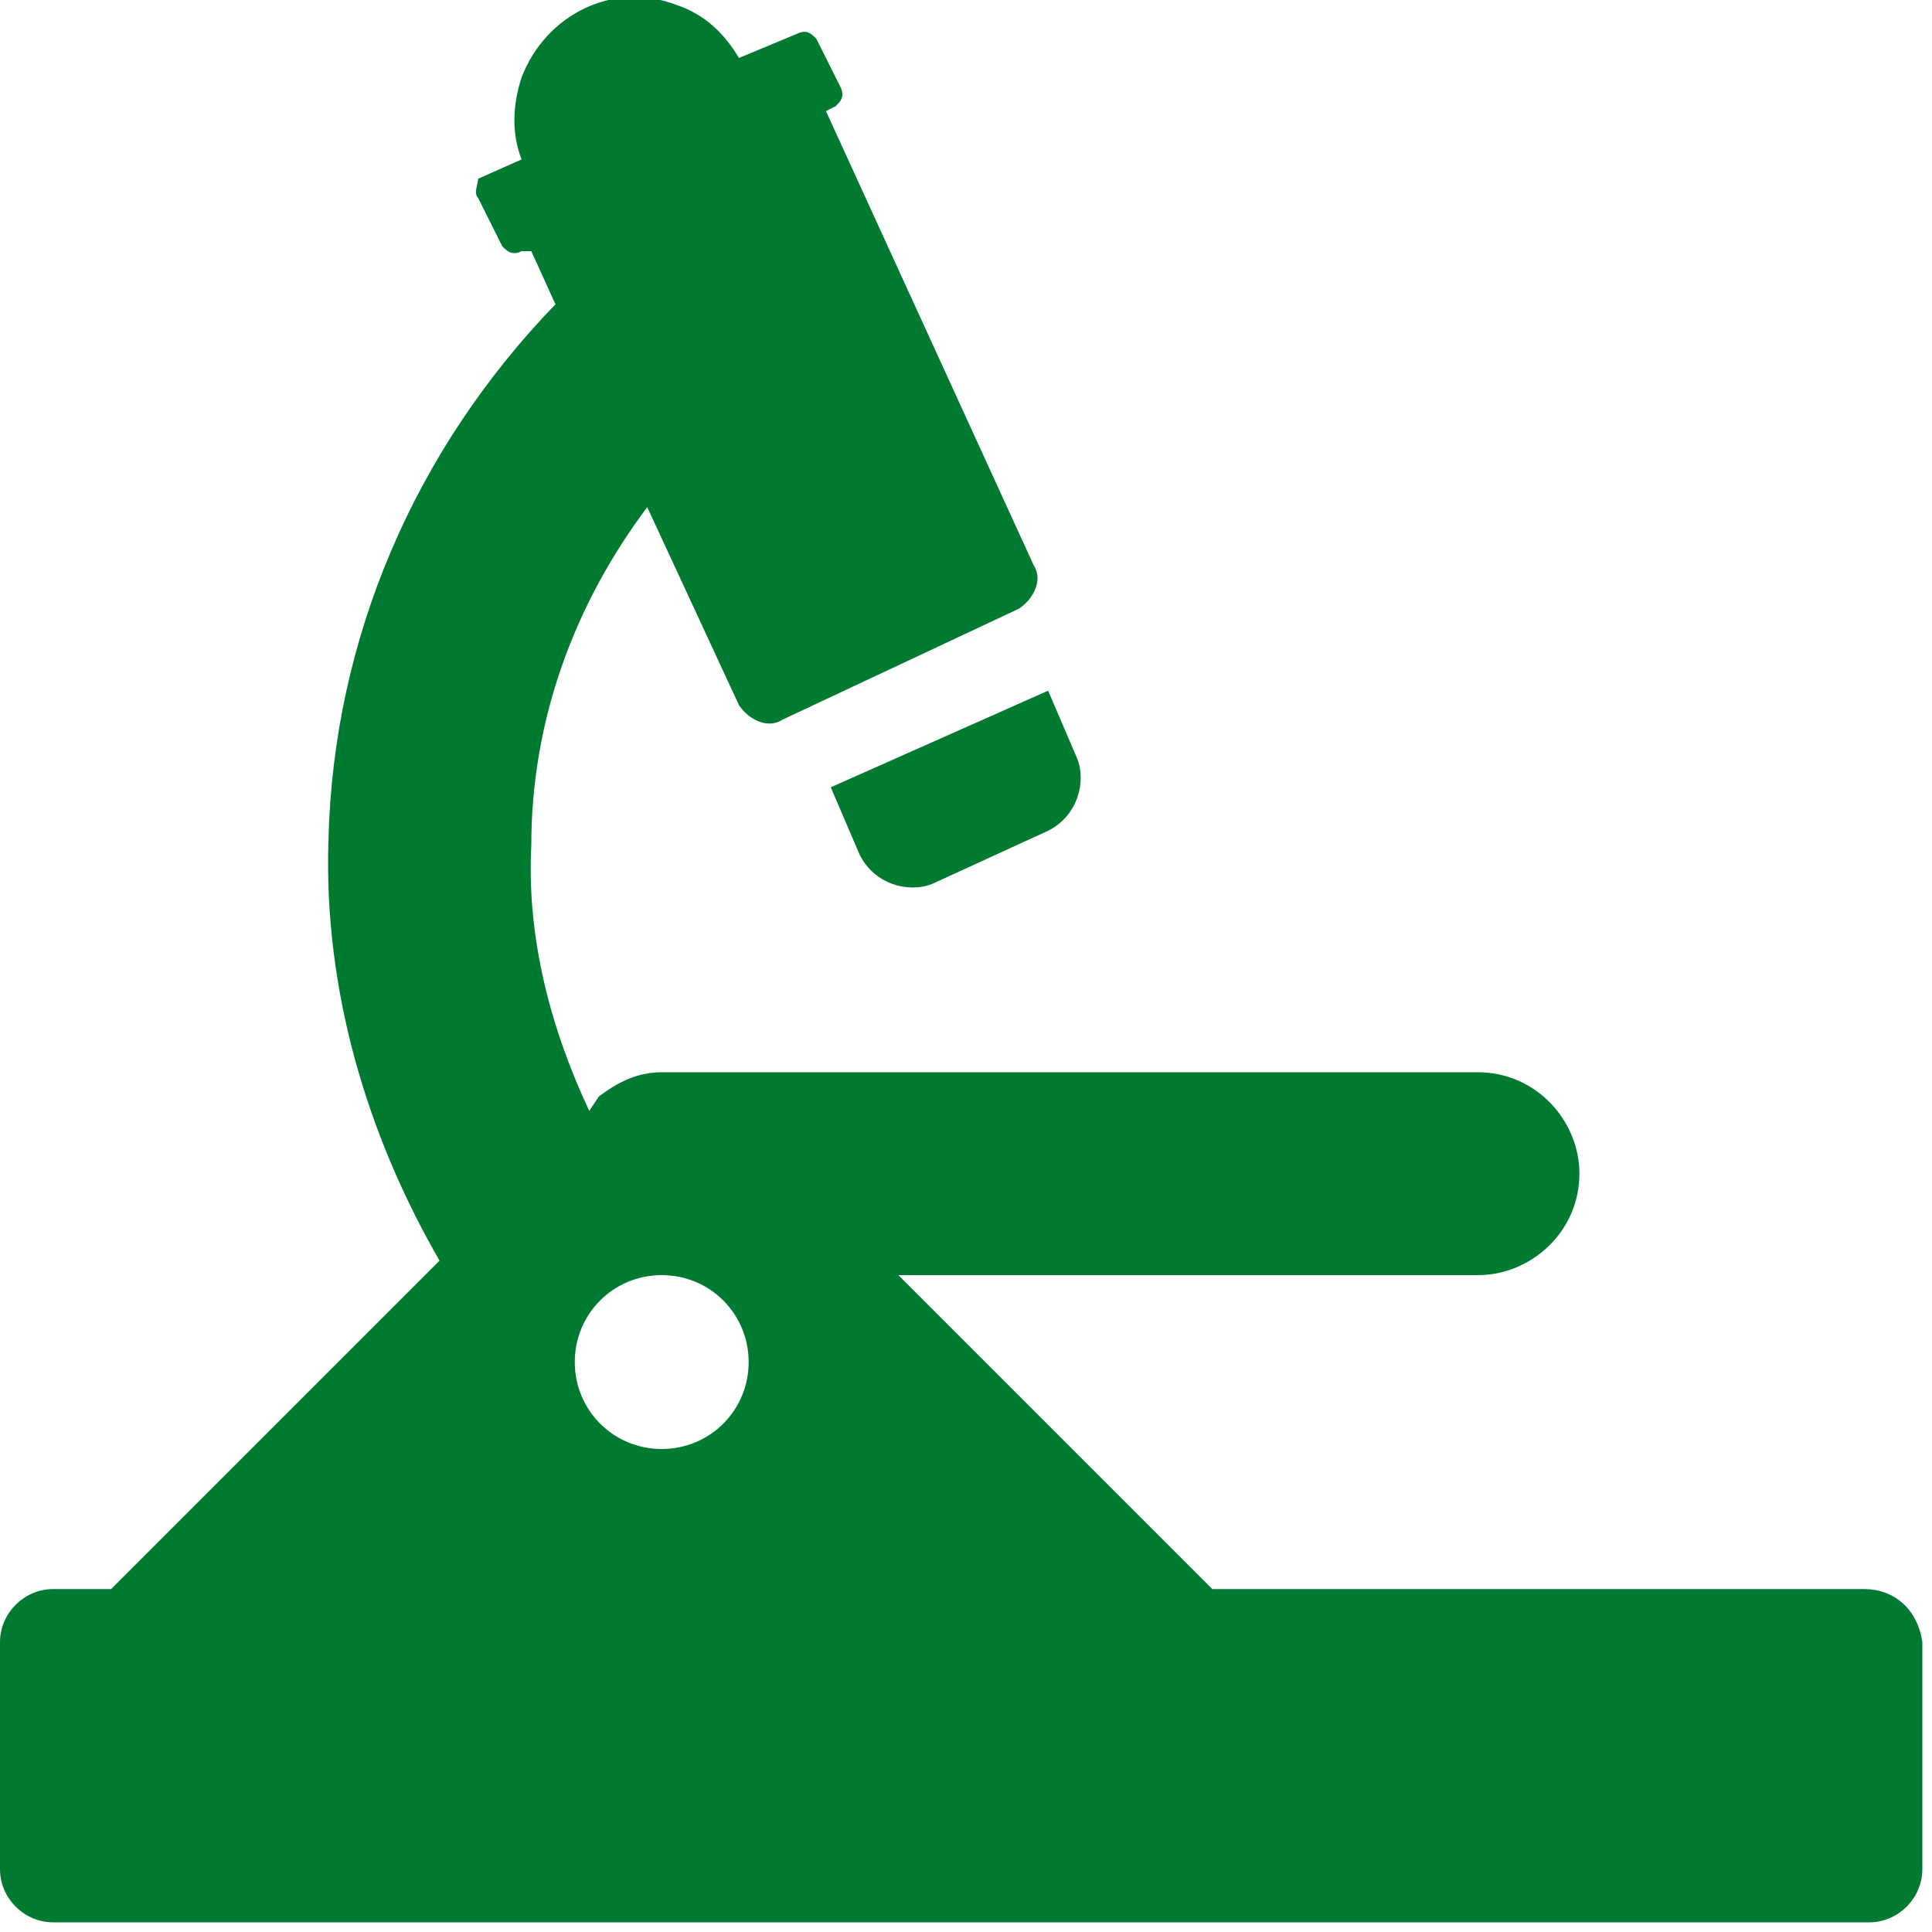 <?xml version="1.0" encoding="utf-8"?>
<!-- Generator: Adobe Illustrator 25.0.1, SVG Export Plug-In . SVG Version: 6.00 Build 0)  -->
<svg version="1.1" id="Layer_1" xmlns="http://www.w3.org/2000/svg" xmlns:xlink="http://www.w3.org/1999/xlink" x="0px" y="0px"
	 viewBox="0 0 40 40" style="enable-background:new 0 0 40 40;" xml:space="preserve">
<style type="text/css">
	.st0{fill-rule:evenodd;clip-rule:evenodd;fill:#007931;}
</style>
<desc>Created with Sketch.</desc>
<g id="T02-Landing-and-Campaigns">
	<g id="About-Us" transform="translate(-815, -3065)">
		<g id="C105-Statistics" transform="translate(0, 2857)">
			<g id="Item-3" transform="translate(815, 191)">
				<g id="Icon_Science" transform="translate(0, 17)">
					<path id="Fill-1" class="st0" d="M17.2,16.3l0.6,1.4c0.3,0.6,1,0.8,1.5,0.6l2.4-1.1c0.6-0.3,0.8-1,0.6-1.5l-0.6-1.4L17.2,16.3z
						"/>
					<path id="Fill-3" class="st0" d="M13.7,30c-1,0-1.8-0.8-1.8-1.8c0-1,0.8-1.8,1.8-1.8c1,0,1.8,0.8,1.8,1.8
						C15.5,29.2,14.7,30,13.7,30 M38.6,32.9H25.1l-6.5-6.5h12c1.1,0,2.1-0.9,2.1-2.1c0-1.1-0.9-2.1-2.1-2.1H14c0,0,0,0,0,0l-0.3,0
						c0,0,0,0,0,0l0,0l0,0c-0.5,0-0.9,0.2-1.3,0.5L12.2,23c-0.8-1.7-1.3-3.6-1.2-5.5c0-2.6,0.9-5,2.4-7l1.9,4.1
						c0.2,0.3,0.6,0.5,0.9,0.3l4.9-2.3c0.3-0.2,0.5-0.6,0.3-0.9l-4.3-9.4l0.2-0.1c0.1-0.1,0.2-0.2,0.1-0.4l-0.5-1
						c-0.1-0.1-0.2-0.2-0.4-0.1l-1.2,0.5c-0.3-0.5-0.7-0.9-1.3-1.1c-1.3-0.5-2.7,0.2-3.2,1.5c-0.2,0.6-0.2,1.2,0,1.7l-0.9,0.4
						C9.9,3.8,9.8,4,9.9,4.1l0.5,1c0.1,0.1,0.2,0.2,0.4,0.1L11,5.2l0.5,1.1c-2.9,3-4.6,6.9-4.7,11.1c-0.1,3.1,0.8,6.1,2.3,8.7
						l-6.8,6.8H1.1c-0.6,0-1.1,0.5-1.1,1.1v4.7c0,0.6,0.5,1.1,1.1,1.1h37.6c0.6,0,1.1-0.5,1.1-1.1v-4.7
						C39.7,33.3,39.2,32.9,38.6,32.9"/>
				</g>
			</g>
		</g>
	</g>
</g>
</svg>
